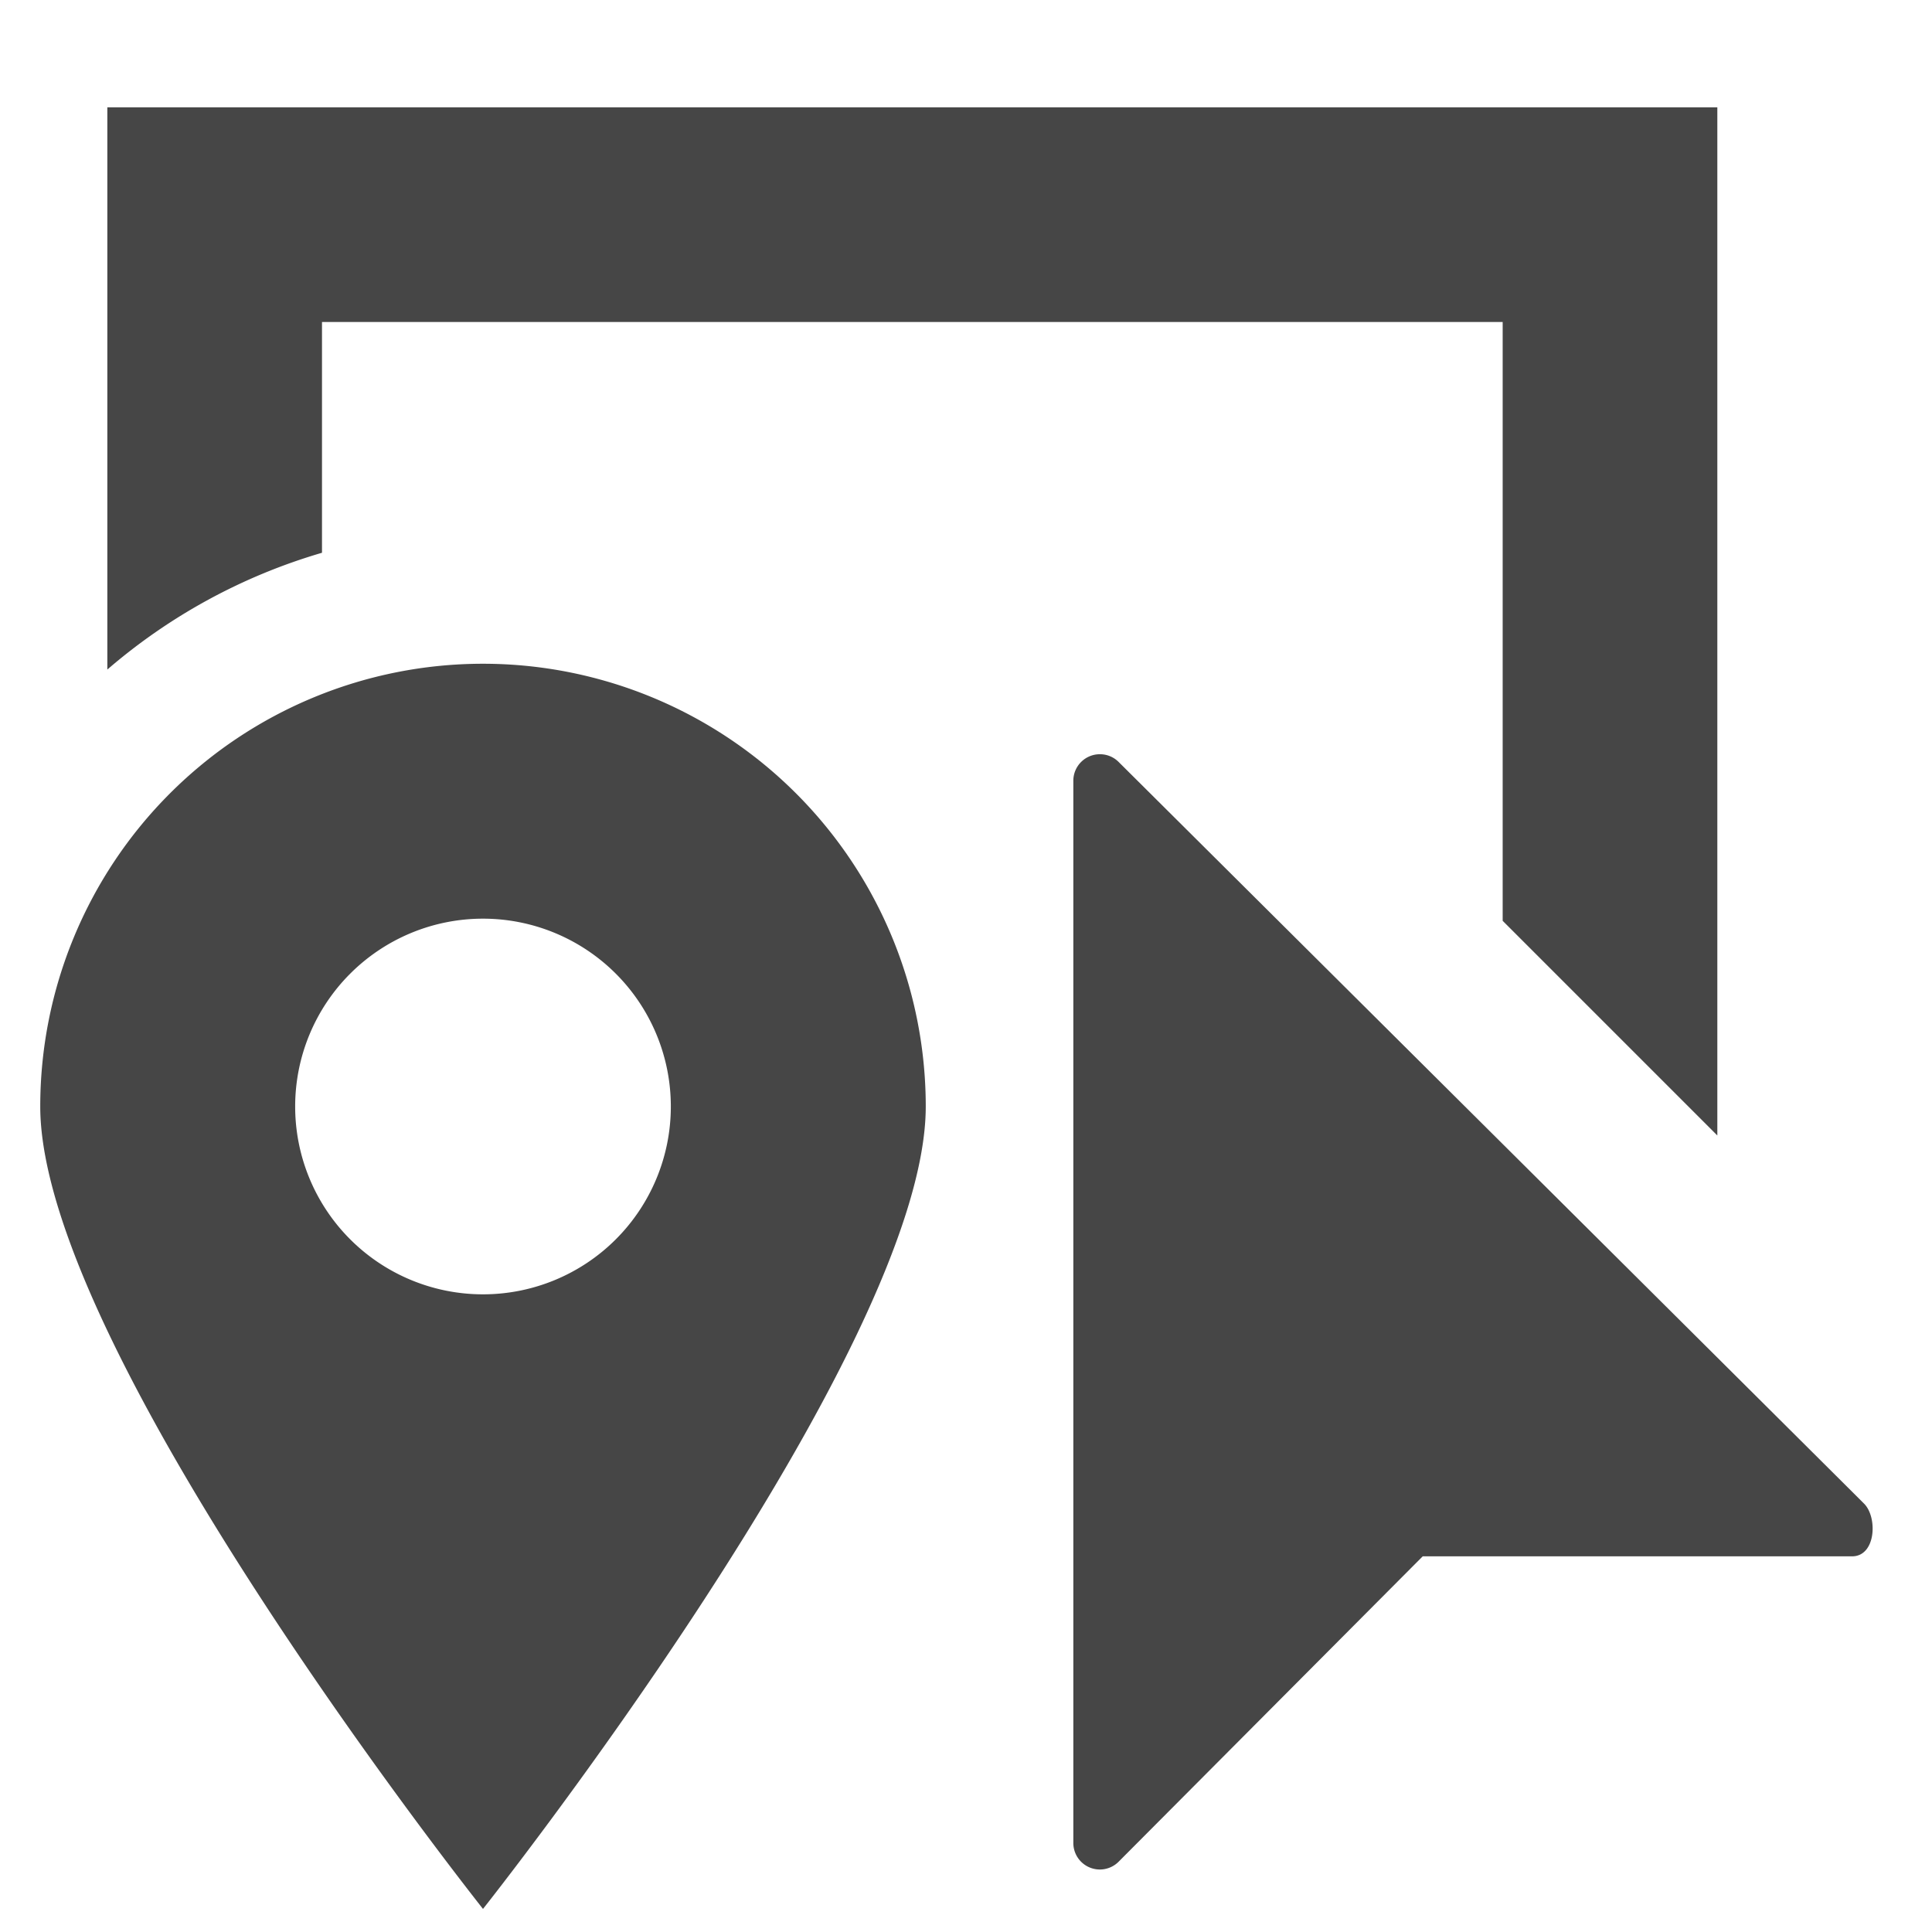 <svg xmlns="http://www.w3.org/2000/svg" height="18" viewBox="0 0 18 18" width="18">
  <defs>
    <style>
      .fill {
        fill: #464646;
      }
    </style>
  </defs>
  <title>S LocationBasedEvent 18 N</title>
  <rect id="Canvas" fill="#ff13dc" opacity="0" width="18" height="18" /><path class="fill" d="M10.25,7.027a.247.247,0,0,0-.25.244v9.897a.247.247,0,0,0,.423.176L13.255,14.5h4c.223,0,.239-.363.113-.49S10.423,7.1,10.423,7.1A.245.245,0,0,0,10.25,7.027Z" />
  <path class="fill" d="M1,1V6.238A5.367,5.367,0,0,1,3,5.15V3H14V8.579l2,2V1Z" />
  <path class="fill" d="M4.5,6.184a4.125,4.125,0,0,0-4.125,4.125c0,2.278,4.125,7.476,4.125,7.476s4.125-5.2,4.125-7.476A4.125,4.125,0,0,0,4.5,6.184Zm0,5.875a1.75,1.75,0,1,1,1.75-1.75A1.75,1.75,0,0,1,4.5,12.059Z" />
</svg>